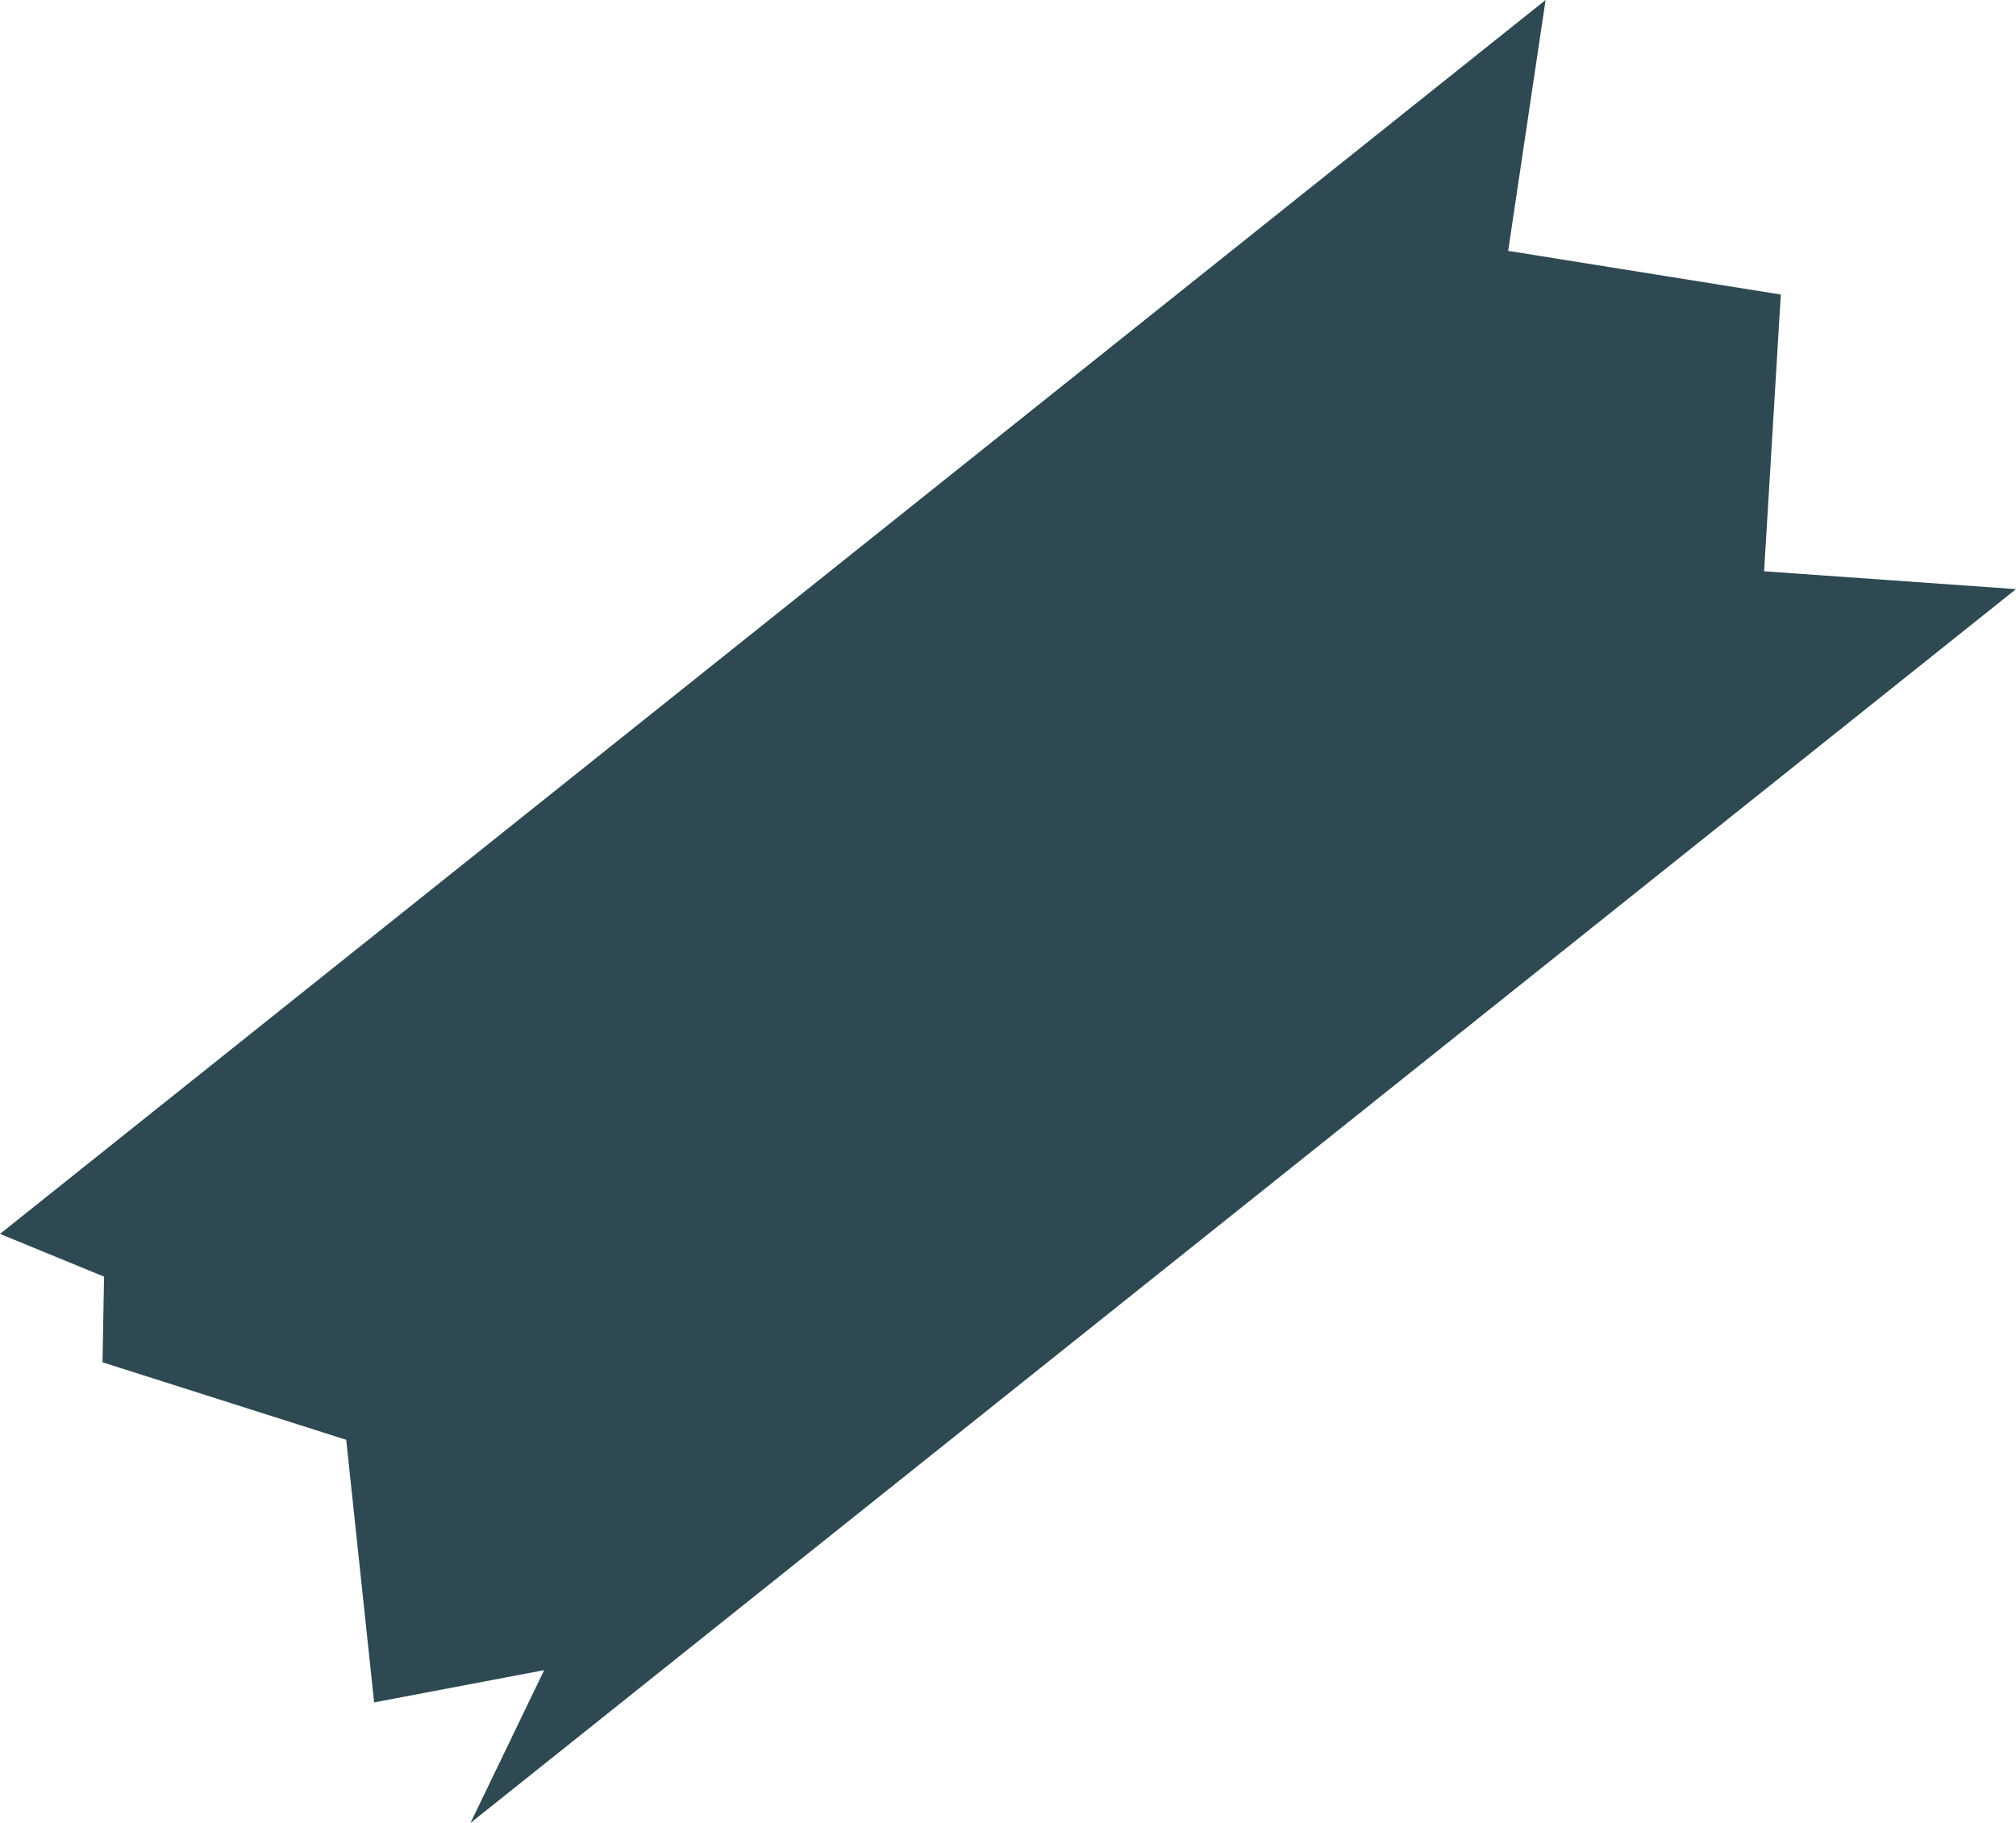 <svg xmlns="http://www.w3.org/2000/svg" data-name="Livello 2" viewBox="0 0 306.12 276.85"><path d="m71.44 276.85 11.19-23.21-25.82 4.9-4.24-39.88-37-11.77.23-13.01L0 187.39 234.69 0l-5.68 38.1 41.4 6.63-2.54 42.03 38.25 2.71z" data-name="Livello 1" style="fill:#2e4952;stroke-width:0"/></svg>